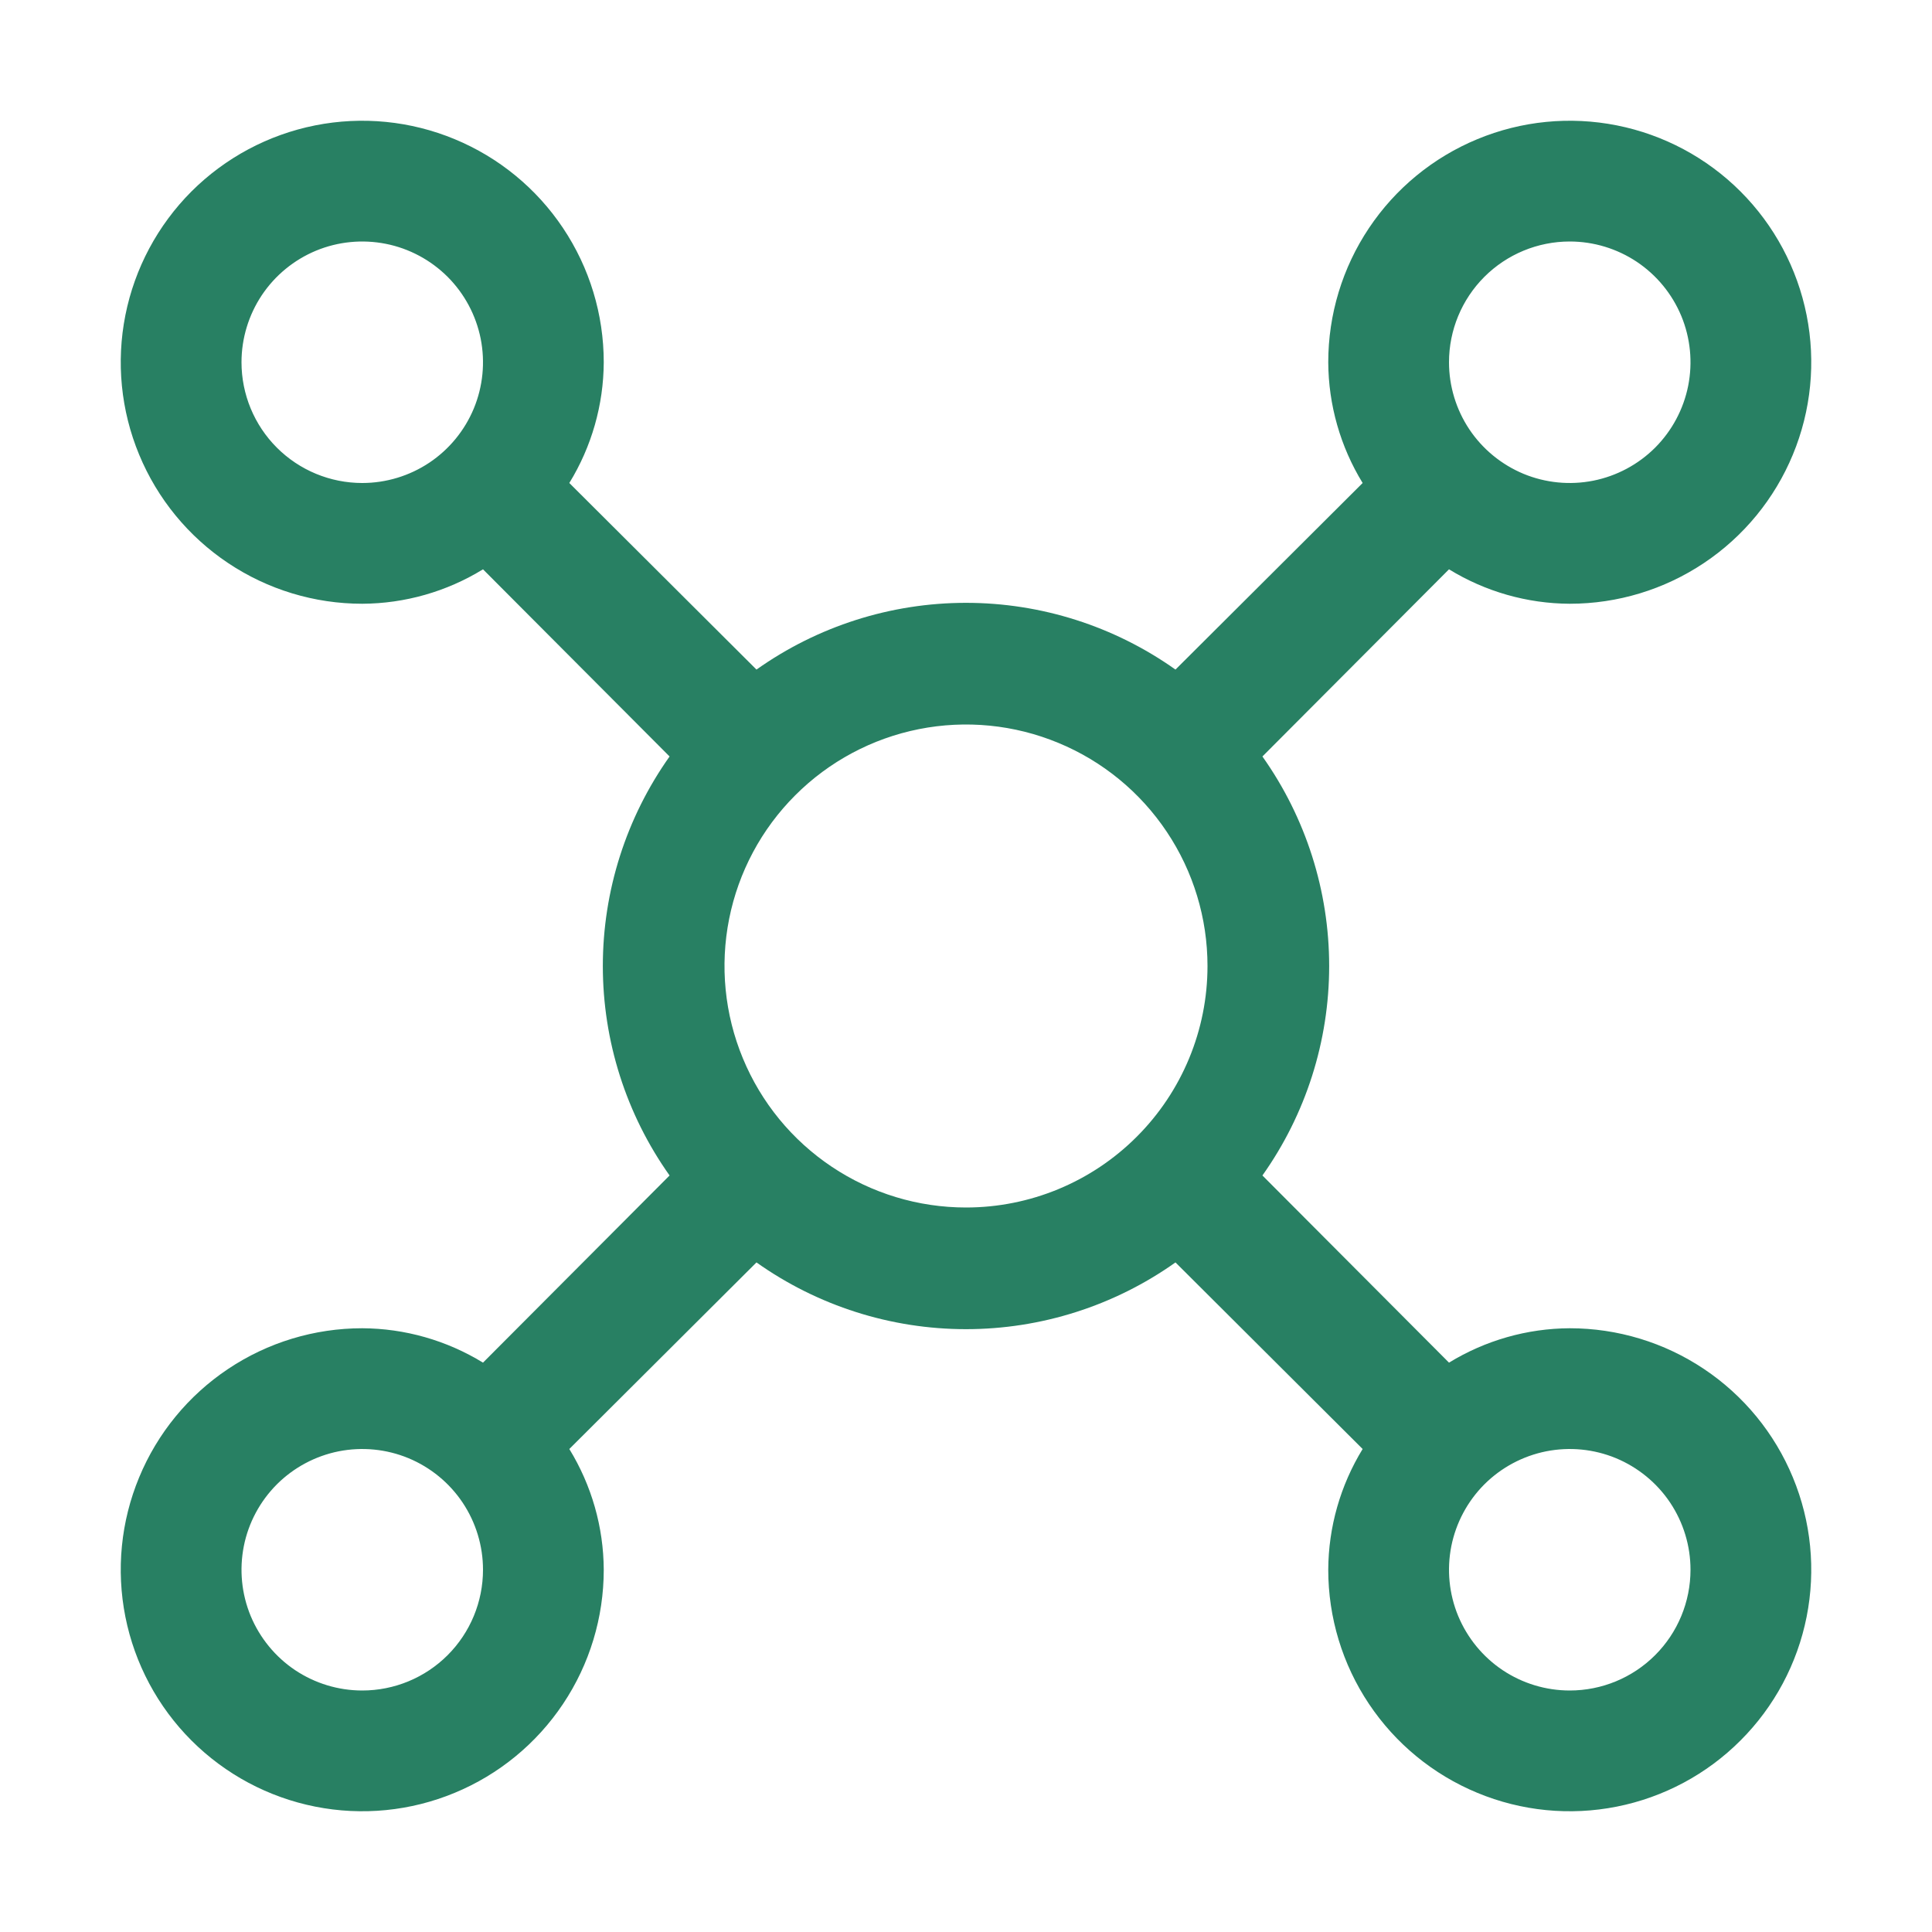 <svg width="40" height="40" viewBox="0 0 40 40" fill="none" xmlns="http://www.w3.org/2000/svg">
<path d="M32.5 27.5C31.617 27.504 30.753 27.751 30 28.212L26.137 24.337C27.036 23.07 27.519 21.554 27.519 20C27.519 18.446 27.036 16.93 26.137 15.662L30 11.787C30.753 12.249 31.617 12.496 32.5 12.5C33.489 12.5 34.456 12.207 35.278 11.657C36.1 11.108 36.741 10.327 37.119 9.413C37.498 8.5 37.597 7.494 37.404 6.525C37.211 5.555 36.735 4.664 36.035 3.964C35.336 3.265 34.445 2.789 33.475 2.596C32.505 2.403 31.5 2.502 30.587 2.881C29.673 3.259 28.892 3.9 28.343 4.722C27.793 5.544 27.5 6.511 27.5 7.5C27.504 8.383 27.751 9.248 28.212 10L24.337 13.863C23.07 12.964 21.554 12.481 20 12.481C18.446 12.481 16.93 12.964 15.662 13.863L11.787 10C12.249 9.248 12.496 8.383 12.5 7.5C12.5 6.511 12.207 5.544 11.657 4.722C11.108 3.9 10.327 3.259 9.413 2.881C8.5 2.502 7.494 2.403 6.525 2.596C5.555 2.789 4.664 3.265 3.964 3.964C3.265 4.664 2.789 5.555 2.596 6.525C2.403 7.494 2.502 8.5 2.881 9.413C3.259 10.327 3.9 11.108 4.722 11.657C5.544 12.207 6.511 12.5 7.5 12.5C8.383 12.496 9.248 12.249 10 11.787L13.863 15.662C12.964 16.93 12.481 18.446 12.481 20C12.481 21.554 12.964 23.07 13.863 24.337L10 28.212C9.248 27.751 8.383 27.504 7.5 27.5C6.511 27.5 5.544 27.793 4.722 28.343C3.9 28.892 3.259 29.673 2.881 30.587C2.502 31.5 2.403 32.505 2.596 33.475C2.789 34.445 3.265 35.336 3.964 36.035C4.664 36.735 5.555 37.211 6.525 37.404C7.494 37.597 8.5 37.498 9.413 37.119C10.327 36.741 11.108 36.1 11.657 35.278C12.207 34.456 12.5 33.489 12.5 32.5C12.496 31.617 12.249 30.753 11.787 30L15.662 26.137C16.93 27.036 18.446 27.519 20 27.519C21.554 27.519 23.07 27.036 24.337 26.137L28.212 30C27.751 30.753 27.504 31.617 27.5 32.5C27.5 33.489 27.793 34.456 28.343 35.278C28.892 36.1 29.673 36.741 30.587 37.119C31.5 37.498 32.505 37.597 33.475 37.404C34.445 37.211 35.336 36.735 36.035 36.035C36.735 35.336 37.211 34.445 37.404 33.475C37.597 32.505 37.498 31.5 37.119 30.587C36.741 29.673 36.1 28.892 35.278 28.343C34.456 27.793 33.489 27.5 32.5 27.5ZM32.5 5C32.995 5 33.478 5.147 33.889 5.421C34.3 5.696 34.62 6.086 34.81 6.543C34.999 7 35.048 7.503 34.952 7.988C34.855 8.473 34.617 8.918 34.268 9.268C33.918 9.617 33.473 9.855 32.988 9.952C32.503 10.048 32 9.999 31.543 9.81C31.087 9.62 30.696 9.3 30.421 8.889C30.147 8.478 30 7.994 30 7.5C30 6.837 30.263 6.201 30.732 5.732C31.201 5.263 31.837 5 32.5 5ZM5 7.5C5 7.006 5.147 6.522 5.421 6.111C5.696 5.7 6.086 5.38 6.543 5.19C7 5.001 7.503 4.952 7.988 5.048C8.473 5.144 8.918 5.383 9.268 5.732C9.617 6.082 9.855 6.527 9.952 7.012C10.048 7.497 9.999 8 9.81 8.457C9.62 8.914 9.3 9.304 8.889 9.579C8.478 9.853 7.994 10 7.5 10C6.837 10 6.201 9.737 5.732 9.268C5.263 8.799 5 8.163 5 7.5ZM7.5 35C7.006 35 6.522 34.853 6.111 34.579C5.7 34.304 5.38 33.913 5.19 33.457C5.001 33 4.952 32.497 5.048 32.012C5.144 31.527 5.383 31.082 5.732 30.732C6.082 30.383 6.527 30.145 7.012 30.048C7.497 29.952 8 30.001 8.457 30.19C8.914 30.38 9.304 30.7 9.579 31.111C9.853 31.522 10 32.005 10 32.5C10 33.163 9.737 33.799 9.268 34.268C8.799 34.737 8.163 35 7.5 35ZM20 25C19.011 25 18.044 24.707 17.222 24.157C16.4 23.608 15.759 22.827 15.381 21.913C15.002 21 14.903 19.994 15.096 19.025C15.289 18.055 15.765 17.164 16.465 16.465C17.164 15.765 18.055 15.289 19.025 15.096C19.994 14.903 21 15.002 21.913 15.381C22.827 15.759 23.608 16.4 24.157 17.222C24.707 18.044 25 19.011 25 20C25 21.326 24.473 22.598 23.535 23.535C22.598 24.473 21.326 25 20 25ZM32.5 35C32.005 35 31.522 34.853 31.111 34.579C30.7 34.304 30.38 33.913 30.19 33.457C30.001 33 29.952 32.497 30.048 32.012C30.145 31.527 30.383 31.082 30.732 30.732C31.082 30.383 31.527 30.145 32.012 30.048C32.497 29.952 33 30.001 33.457 30.19C33.913 30.38 34.304 30.7 34.579 31.111C34.853 31.522 35 32.005 35 32.5C35 33.163 34.737 33.799 34.268 34.268C33.799 34.737 33.163 35 32.5 35Z" fill="#288063"/>
</svg>
